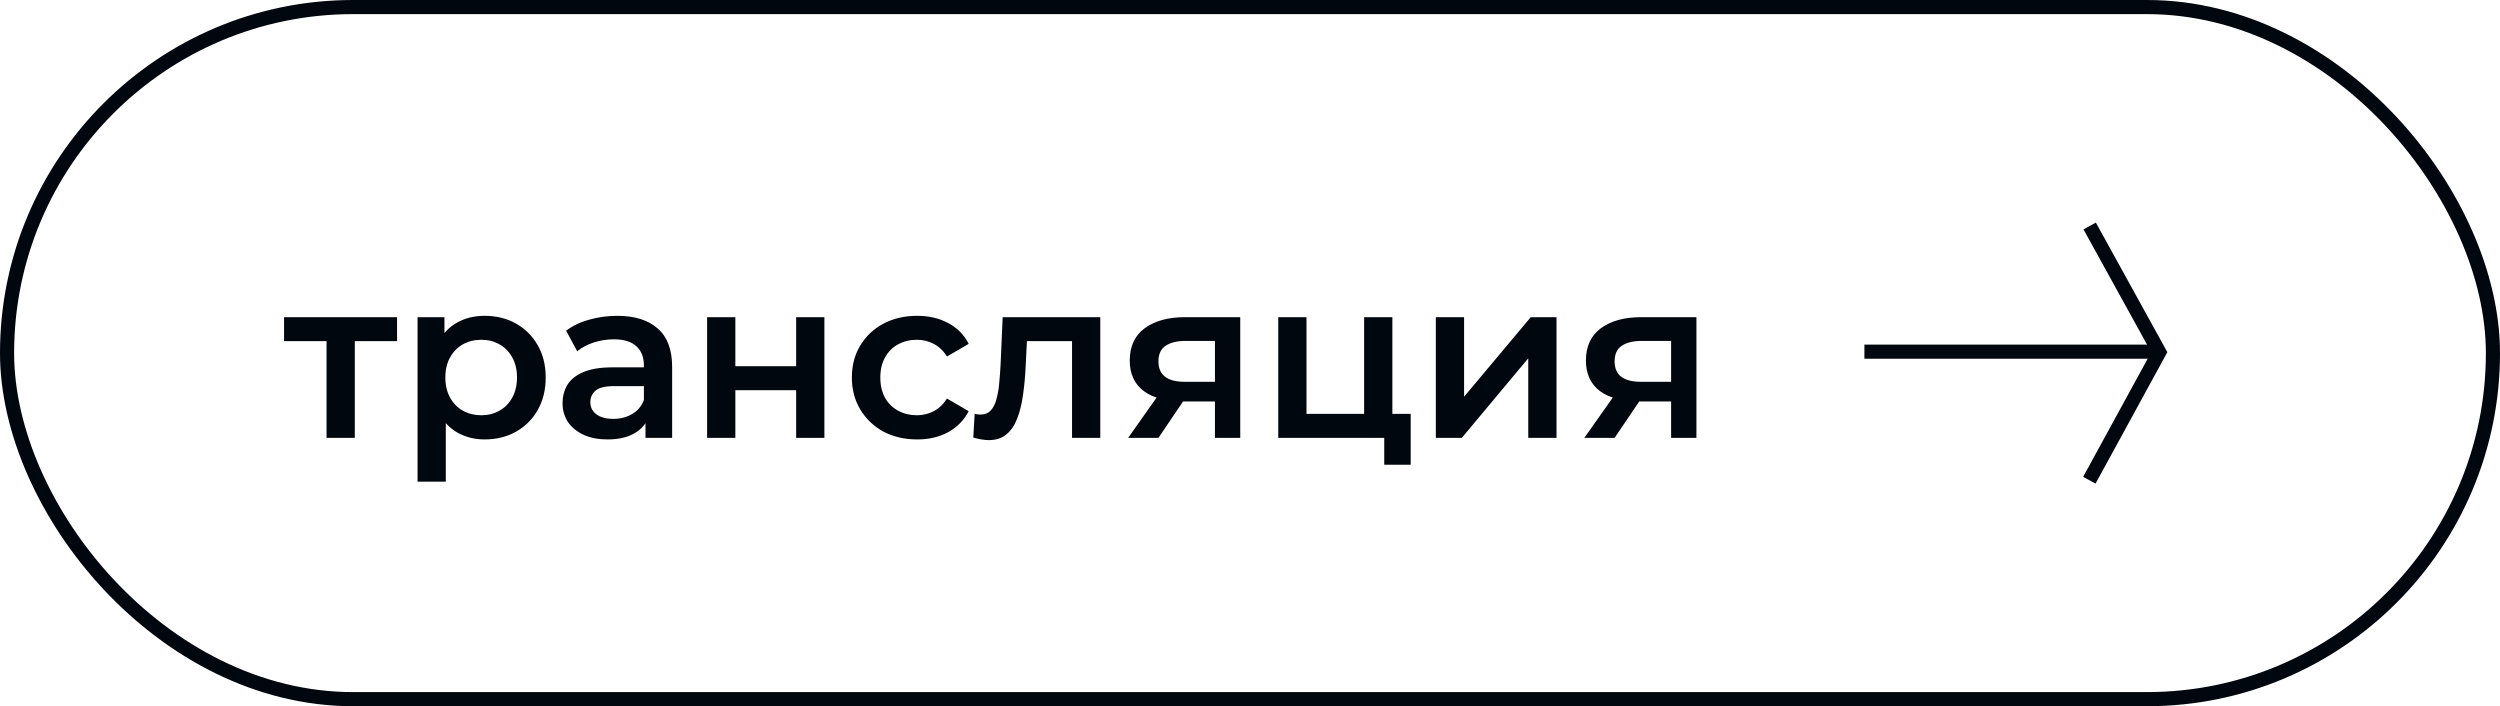 <?xml version="1.0" encoding="UTF-8"?> <svg xmlns="http://www.w3.org/2000/svg" width="177" height="50" viewBox="0 0 177 50" fill="none"> <rect x="0.5" y="0.5" width="176" height="49" rx="24.5" stroke="#01070F"></rect> <path d="M23.12 31V23.672L23.584 24.152H20.112V22.456H28.112V24.152H24.656L25.12 23.672V31H23.12ZM34.299 31.112C33.605 31.112 32.971 30.952 32.395 30.632C31.829 30.312 31.376 29.832 31.035 29.192C30.704 28.541 30.539 27.72 30.539 26.728C30.539 25.725 30.699 24.904 31.019 24.264C31.349 23.624 31.797 23.149 32.363 22.84C32.928 22.52 33.573 22.36 34.299 22.36C35.141 22.36 35.883 22.541 36.523 22.904C37.173 23.267 37.685 23.773 38.059 24.424C38.443 25.075 38.635 25.843 38.635 26.728C38.635 27.613 38.443 28.387 38.059 29.048C37.685 29.699 37.173 30.205 36.523 30.568C35.883 30.931 35.141 31.112 34.299 31.112ZM29.563 34.104V22.456H31.467V24.472L31.403 26.744L31.563 29.016V34.104H29.563ZM34.075 29.4C34.555 29.4 34.981 29.293 35.355 29.08C35.739 28.867 36.043 28.557 36.267 28.152C36.491 27.747 36.603 27.272 36.603 26.728C36.603 26.173 36.491 25.699 36.267 25.304C36.043 24.899 35.739 24.589 35.355 24.376C34.981 24.163 34.555 24.056 34.075 24.056C33.595 24.056 33.163 24.163 32.779 24.376C32.395 24.589 32.091 24.899 31.867 25.304C31.643 25.699 31.531 26.173 31.531 26.728C31.531 27.272 31.643 27.747 31.867 28.152C32.091 28.557 32.395 28.867 32.779 29.08C33.163 29.293 33.595 29.4 34.075 29.4ZM45.7 31V29.272L45.588 28.904V25.88C45.588 25.293 45.412 24.84 45.06 24.52C44.708 24.189 44.175 24.024 43.46 24.024C42.98 24.024 42.505 24.099 42.036 24.248C41.577 24.397 41.188 24.605 40.868 24.872L40.084 23.416C40.542 23.064 41.087 22.803 41.716 22.632C42.356 22.451 43.017 22.36 43.7 22.36C44.937 22.36 45.892 22.659 46.564 23.256C47.246 23.843 47.588 24.755 47.588 25.992V31H45.7ZM43.012 31.112C42.372 31.112 41.812 31.005 41.332 30.792C40.852 30.568 40.478 30.264 40.212 29.88C39.956 29.485 39.828 29.043 39.828 28.552C39.828 28.072 39.94 27.64 40.164 27.256C40.398 26.872 40.777 26.568 41.3 26.344C41.822 26.12 42.516 26.008 43.38 26.008H45.86V27.336H43.524C42.841 27.336 42.383 27.448 42.148 27.672C41.913 27.885 41.796 28.152 41.796 28.472C41.796 28.835 41.94 29.123 42.228 29.336C42.516 29.549 42.916 29.656 43.428 29.656C43.919 29.656 44.356 29.544 44.74 29.32C45.135 29.096 45.417 28.765 45.588 28.328L45.924 29.528C45.732 30.029 45.385 30.419 44.884 30.696C44.393 30.973 43.769 31.112 43.012 31.112ZM50.063 31V22.456H52.063V25.928H56.367V22.456H58.367V31H56.367V27.624H52.063V31H50.063ZM64.935 31.112C64.039 31.112 63.239 30.925 62.535 30.552C61.842 30.168 61.298 29.645 60.903 28.984C60.508 28.323 60.311 27.571 60.311 26.728C60.311 25.875 60.508 25.123 60.903 24.472C61.298 23.811 61.842 23.293 62.535 22.92C63.239 22.547 64.039 22.36 64.935 22.36C65.767 22.36 66.498 22.531 67.127 22.872C67.767 23.203 68.252 23.693 68.583 24.344L67.047 25.24C66.791 24.835 66.477 24.536 66.103 24.344C65.74 24.152 65.346 24.056 64.919 24.056C64.428 24.056 63.986 24.163 63.591 24.376C63.197 24.589 62.887 24.899 62.663 25.304C62.439 25.699 62.327 26.173 62.327 26.728C62.327 27.283 62.439 27.763 62.663 28.168C62.887 28.563 63.197 28.867 63.591 29.08C63.986 29.293 64.428 29.4 64.919 29.4C65.346 29.4 65.74 29.304 66.103 29.112C66.477 28.92 66.791 28.621 67.047 28.216L68.583 29.112C68.252 29.752 67.767 30.248 67.127 30.6C66.498 30.941 65.767 31.112 64.935 31.112ZM68.909 30.984L69.004 29.304C69.079 29.315 69.148 29.325 69.213 29.336C69.276 29.347 69.335 29.352 69.388 29.352C69.719 29.352 69.975 29.251 70.156 29.048C70.338 28.845 70.471 28.573 70.556 28.232C70.653 27.88 70.716 27.491 70.749 27.064C70.791 26.627 70.823 26.189 70.844 25.752L70.989 22.456H77.9V31H75.9V23.608L76.365 24.152H72.3L72.733 23.592L72.621 25.848C72.588 26.605 72.525 27.309 72.428 27.96C72.343 28.6 72.204 29.16 72.013 29.64C71.831 30.12 71.575 30.493 71.245 30.76C70.924 31.027 70.514 31.16 70.013 31.16C69.853 31.16 69.677 31.144 69.484 31.112C69.303 31.08 69.111 31.037 68.909 30.984ZM86.018 31V28.088L86.306 28.424H83.746C82.573 28.424 81.65 28.179 80.978 27.688C80.317 27.187 79.986 26.467 79.986 25.528C79.986 24.525 80.338 23.763 81.042 23.24C81.757 22.717 82.706 22.456 83.89 22.456H87.81V31H86.018ZM79.874 31L82.178 27.736H84.226L82.018 31H79.874ZM86.018 27.448V23.608L86.306 24.136H83.954C83.335 24.136 82.855 24.253 82.514 24.488C82.183 24.712 82.018 25.08 82.018 25.592C82.018 26.552 82.642 27.032 83.89 27.032H86.306L86.018 27.448ZM90.5 31V22.456H92.5V29.304H96.58V22.456H98.58V31H90.5ZM98.004 32.904V30.952L98.468 31H96.58V29.304H99.876V32.904H98.004ZM101.657 31V22.456H103.657V28.088L108.377 22.456H110.201V31H108.201V25.368L103.497 31H101.657ZM118.315 31V28.088L118.603 28.424H116.043C114.87 28.424 113.947 28.179 113.275 27.688C112.614 27.187 112.283 26.467 112.283 25.528C112.283 24.525 112.635 23.763 113.339 23.24C114.054 22.717 115.003 22.456 116.187 22.456H120.107V31H118.315ZM112.171 31L114.475 27.736H116.523L114.315 31H112.171ZM118.315 27.448V23.608L118.603 24.136H116.251C115.632 24.136 115.152 24.253 114.811 24.488C114.48 24.712 114.315 25.08 114.315 25.592C114.315 26.552 114.939 27.032 116.187 27.032H118.603L118.315 27.448Z" fill="#01070F"></path> <path d="M132 24.898L152.852 24.898" stroke="#01070F"></path> <path d="M147.925 34L152.878 24.936L147.949 16" stroke="#01070F"></path> </svg> 